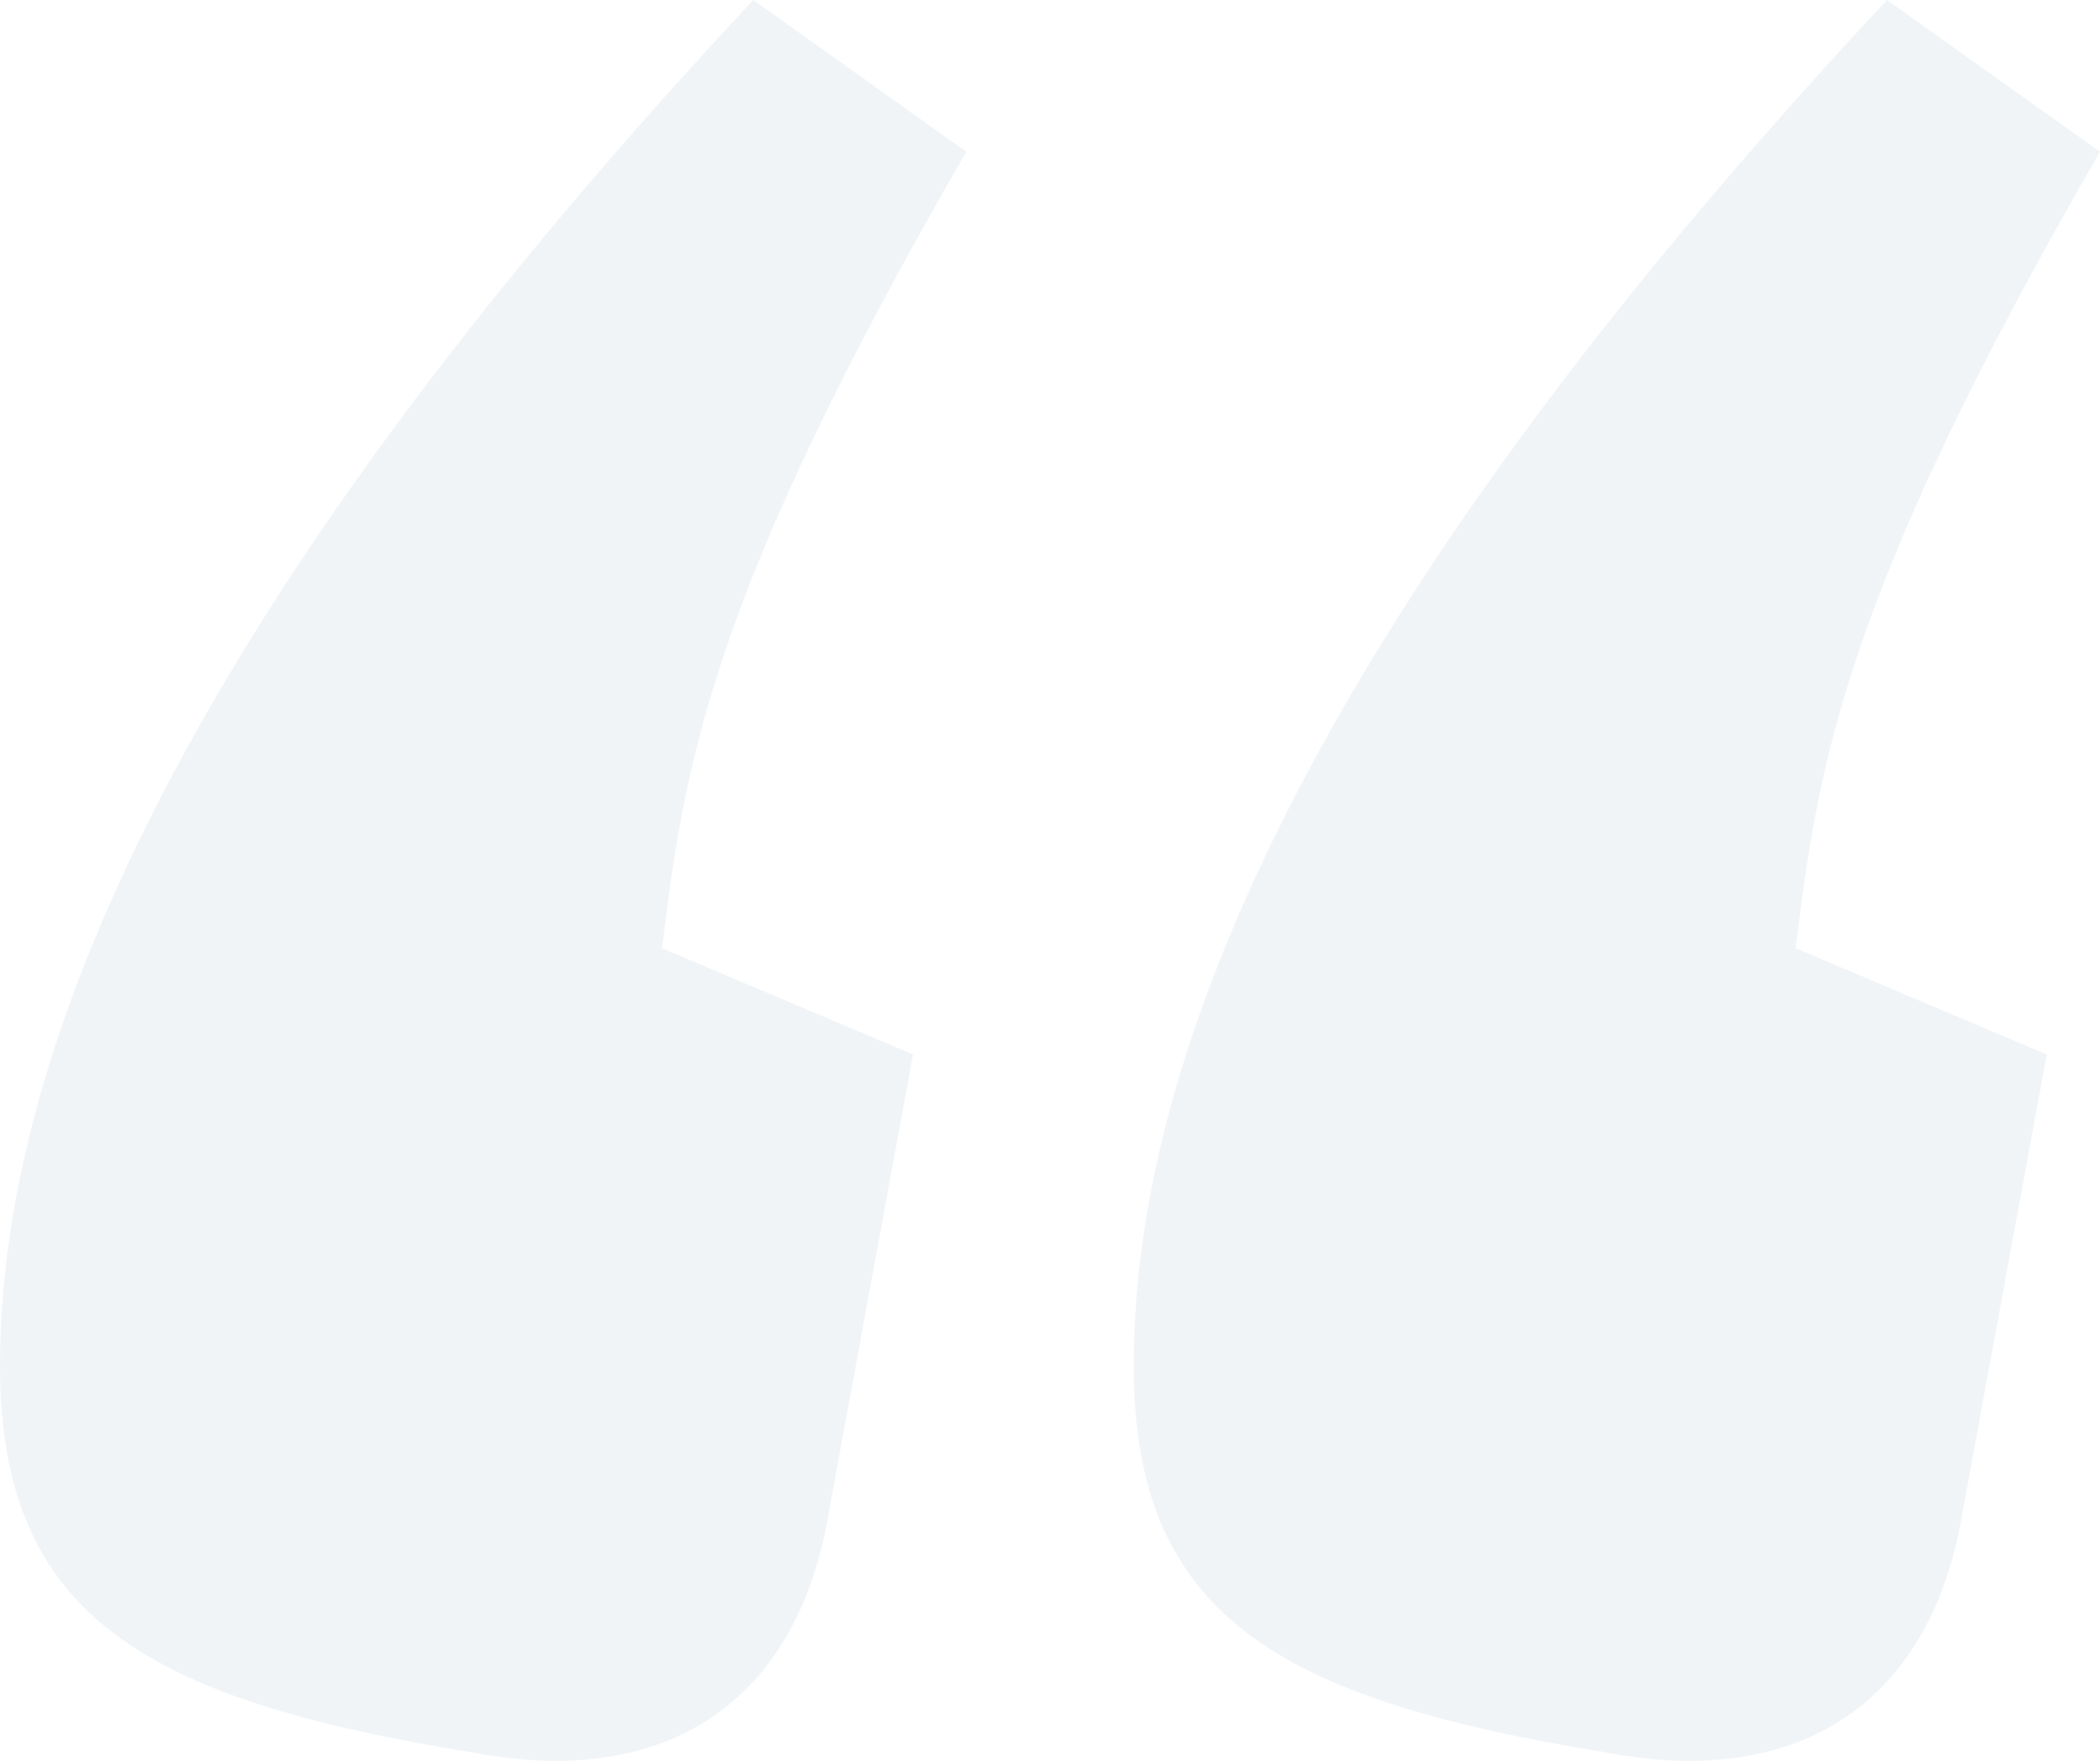 <svg width="62" height="52" viewBox="0 0 62 52" fill="none" xmlns="http://www.w3.org/2000/svg">
<path d="M60.428 31.14L53.014 28.003C53.688 22.627 54.362 17.698 62 4.481L55.71 3.26482e-06C43.58 12.993 33.471 27.555 33.471 40.325C33.471 47.718 37.739 50.182 47.399 51.75C53.239 52.87 57.058 50.182 57.956 44.581L60.428 31.14ZM26.956 31.14L19.544 28.003C20.217 22.627 20.891 17.698 28.529 4.481L22.239 3.38691e-07C10.109 12.993 2.13703e-06 27.555 1.02069e-06 40.325C3.74386e-07 47.718 4.268 50.182 13.928 51.75C19.768 52.87 23.587 50.182 24.485 44.581L26.956 31.14Z" fill="#6991A9" fill-opacity="0.1"/>
</svg>
